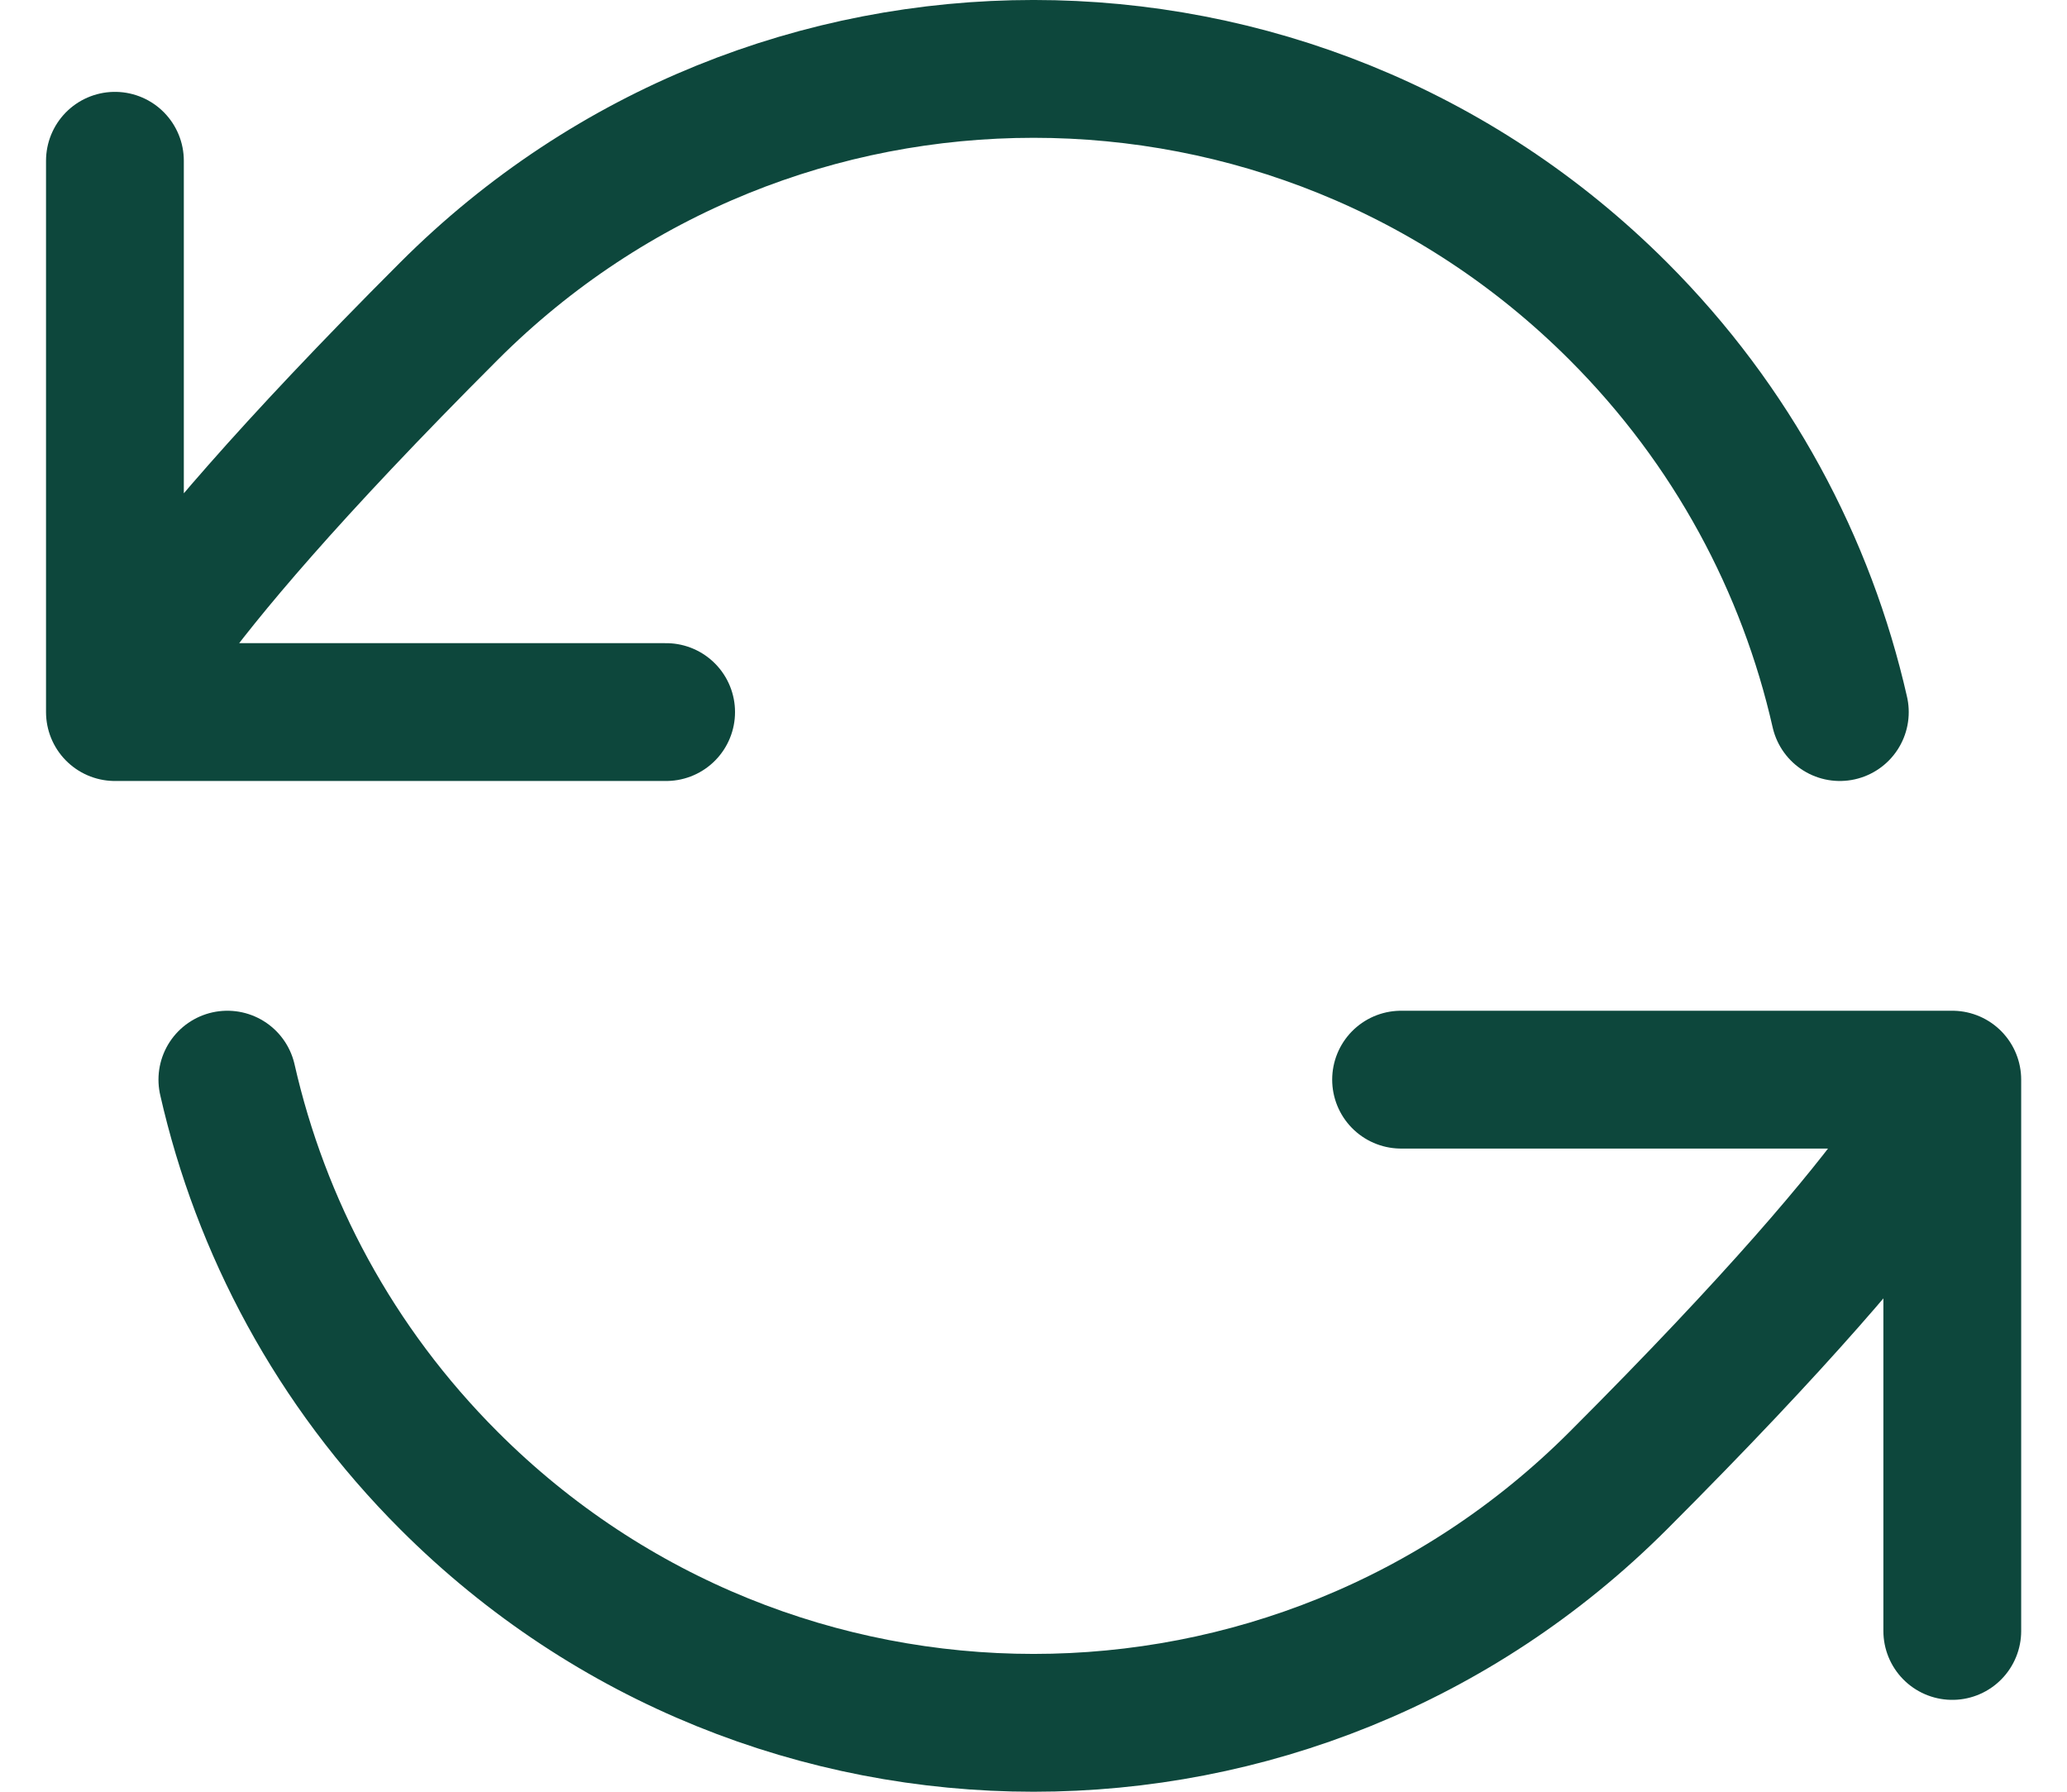 <svg width="30" height="26" viewBox="0 0 30 26" fill="none" xmlns="http://www.w3.org/2000/svg">
<path d="M1.668 10.333C1.668 10.333 1.83 9.201 6.516 4.515C11.202 -0.172 18.8 -0.172 23.487 4.515C25.147 6.175 26.219 8.201 26.703 10.333M1.668 10.333V2.333M1.668 10.333H9.668M28.335 15.667C28.335 15.667 28.173 16.799 23.487 21.485C18.8 26.172 11.202 26.172 6.516 21.485C4.856 19.825 3.784 17.799 3.3 15.667M28.335 15.667V23.667M28.335 15.667H20.335" stroke="#0D473C" stroke-width="2" stroke-linecap="round" stroke-linejoin="round"/>
</svg>
